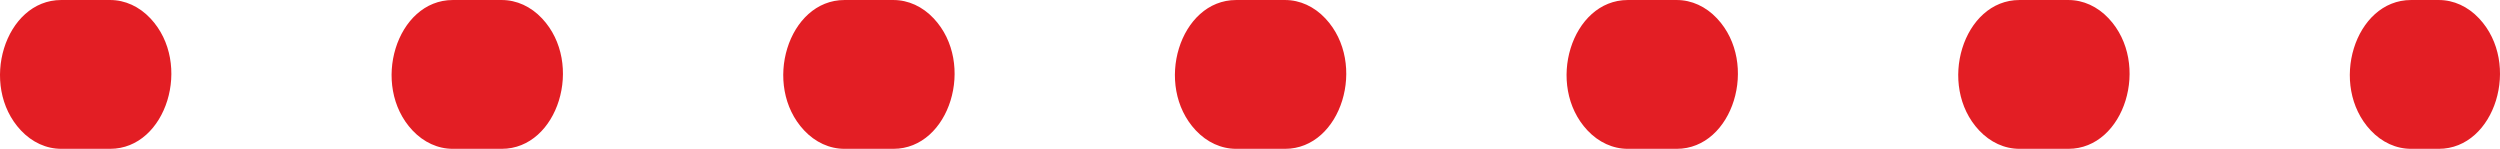 <?xml version="1.0" encoding="UTF-8"?> <!-- Creator: CorelDRAW 2018 --> <svg xmlns="http://www.w3.org/2000/svg" xmlns:xlink="http://www.w3.org/1999/xlink" xml:space="preserve" width="35.56mm" height="2.117mm" style="shape-rendering:geometricPrecision; text-rendering:geometricPrecision; image-rendering:optimizeQuality; fill-rule:evenodd; clip-rule:evenodd" viewBox="0 0 345.9 20.59"> <defs> <style type="text/css"> <![CDATA[ .fil0 {fill:#E31E24;fill-rule:nonzero} ]]> </style> </defs> <g id="Слой_x0020_1">  <path class="fil0" d="M8.47 0c-7.79,0 -11.44,11.8 -5.58,18.04 1.55,1.65 3.52,2.55 5.58,2.55l6.77 0c7.79,0 11.44,-11.8 5.58,-18.04 -1.55,-1.65 -3.52,-2.55 -5.58,-2.55l-6.77 0zm328.96 20.59c7.79,0 11.44,-11.8 5.58,-18.04 -1.55,-1.65 -3.52,-2.55 -5.58,-2.55l-3.84 0c-7.79,0 -11.44,11.8 -5.58,18.04 1.55,1.65 3.52,2.55 5.58,2.55l3.84 0zm-51.25 0c7.79,0 11.44,-11.8 5.58,-18.04 -1.55,-1.65 -3.52,-2.55 -5.58,-2.55l-6.77 0c-7.79,0 -11.44,11.8 -5.58,18.04 1.55,1.65 3.52,2.55 5.58,2.55l6.77 0zm-54.19 0c7.78,0 11.44,-11.8 5.58,-18.04 -1.55,-1.65 -3.52,-2.55 -5.58,-2.55l-6.77 0c-7.79,0 -11.44,11.8 -5.58,18.04 1.55,1.65 3.52,2.55 5.58,2.55l6.77 0zm-54.19 0c7.79,0 11.44,-11.8 5.58,-18.04 -1.55,-1.65 -3.52,-2.55 -5.58,-2.55l-6.77 0c-7.79,0 -11.44,11.8 -5.58,18.04 1.55,1.65 3.52,2.55 5.58,2.55l6.77 0zm-54.19 0c7.79,0 11.44,-11.8 5.58,-18.04 -1.55,-1.65 -3.52,-2.55 -5.58,-2.55l-6.77 0c-7.79,0 -11.44,11.8 -5.58,18.04 1.55,1.65 3.52,2.55 5.58,2.55l6.77 0zm-54.19 0c7.79,0 11.44,-11.8 5.58,-18.04 -1.55,-1.65 -3.52,-2.55 -5.58,-2.55l-6.77 0c-7.79,0 -11.44,11.8 -5.58,18.04 1.55,1.65 3.52,2.55 5.58,2.55l6.77 0z"></path> </g> </svg> 